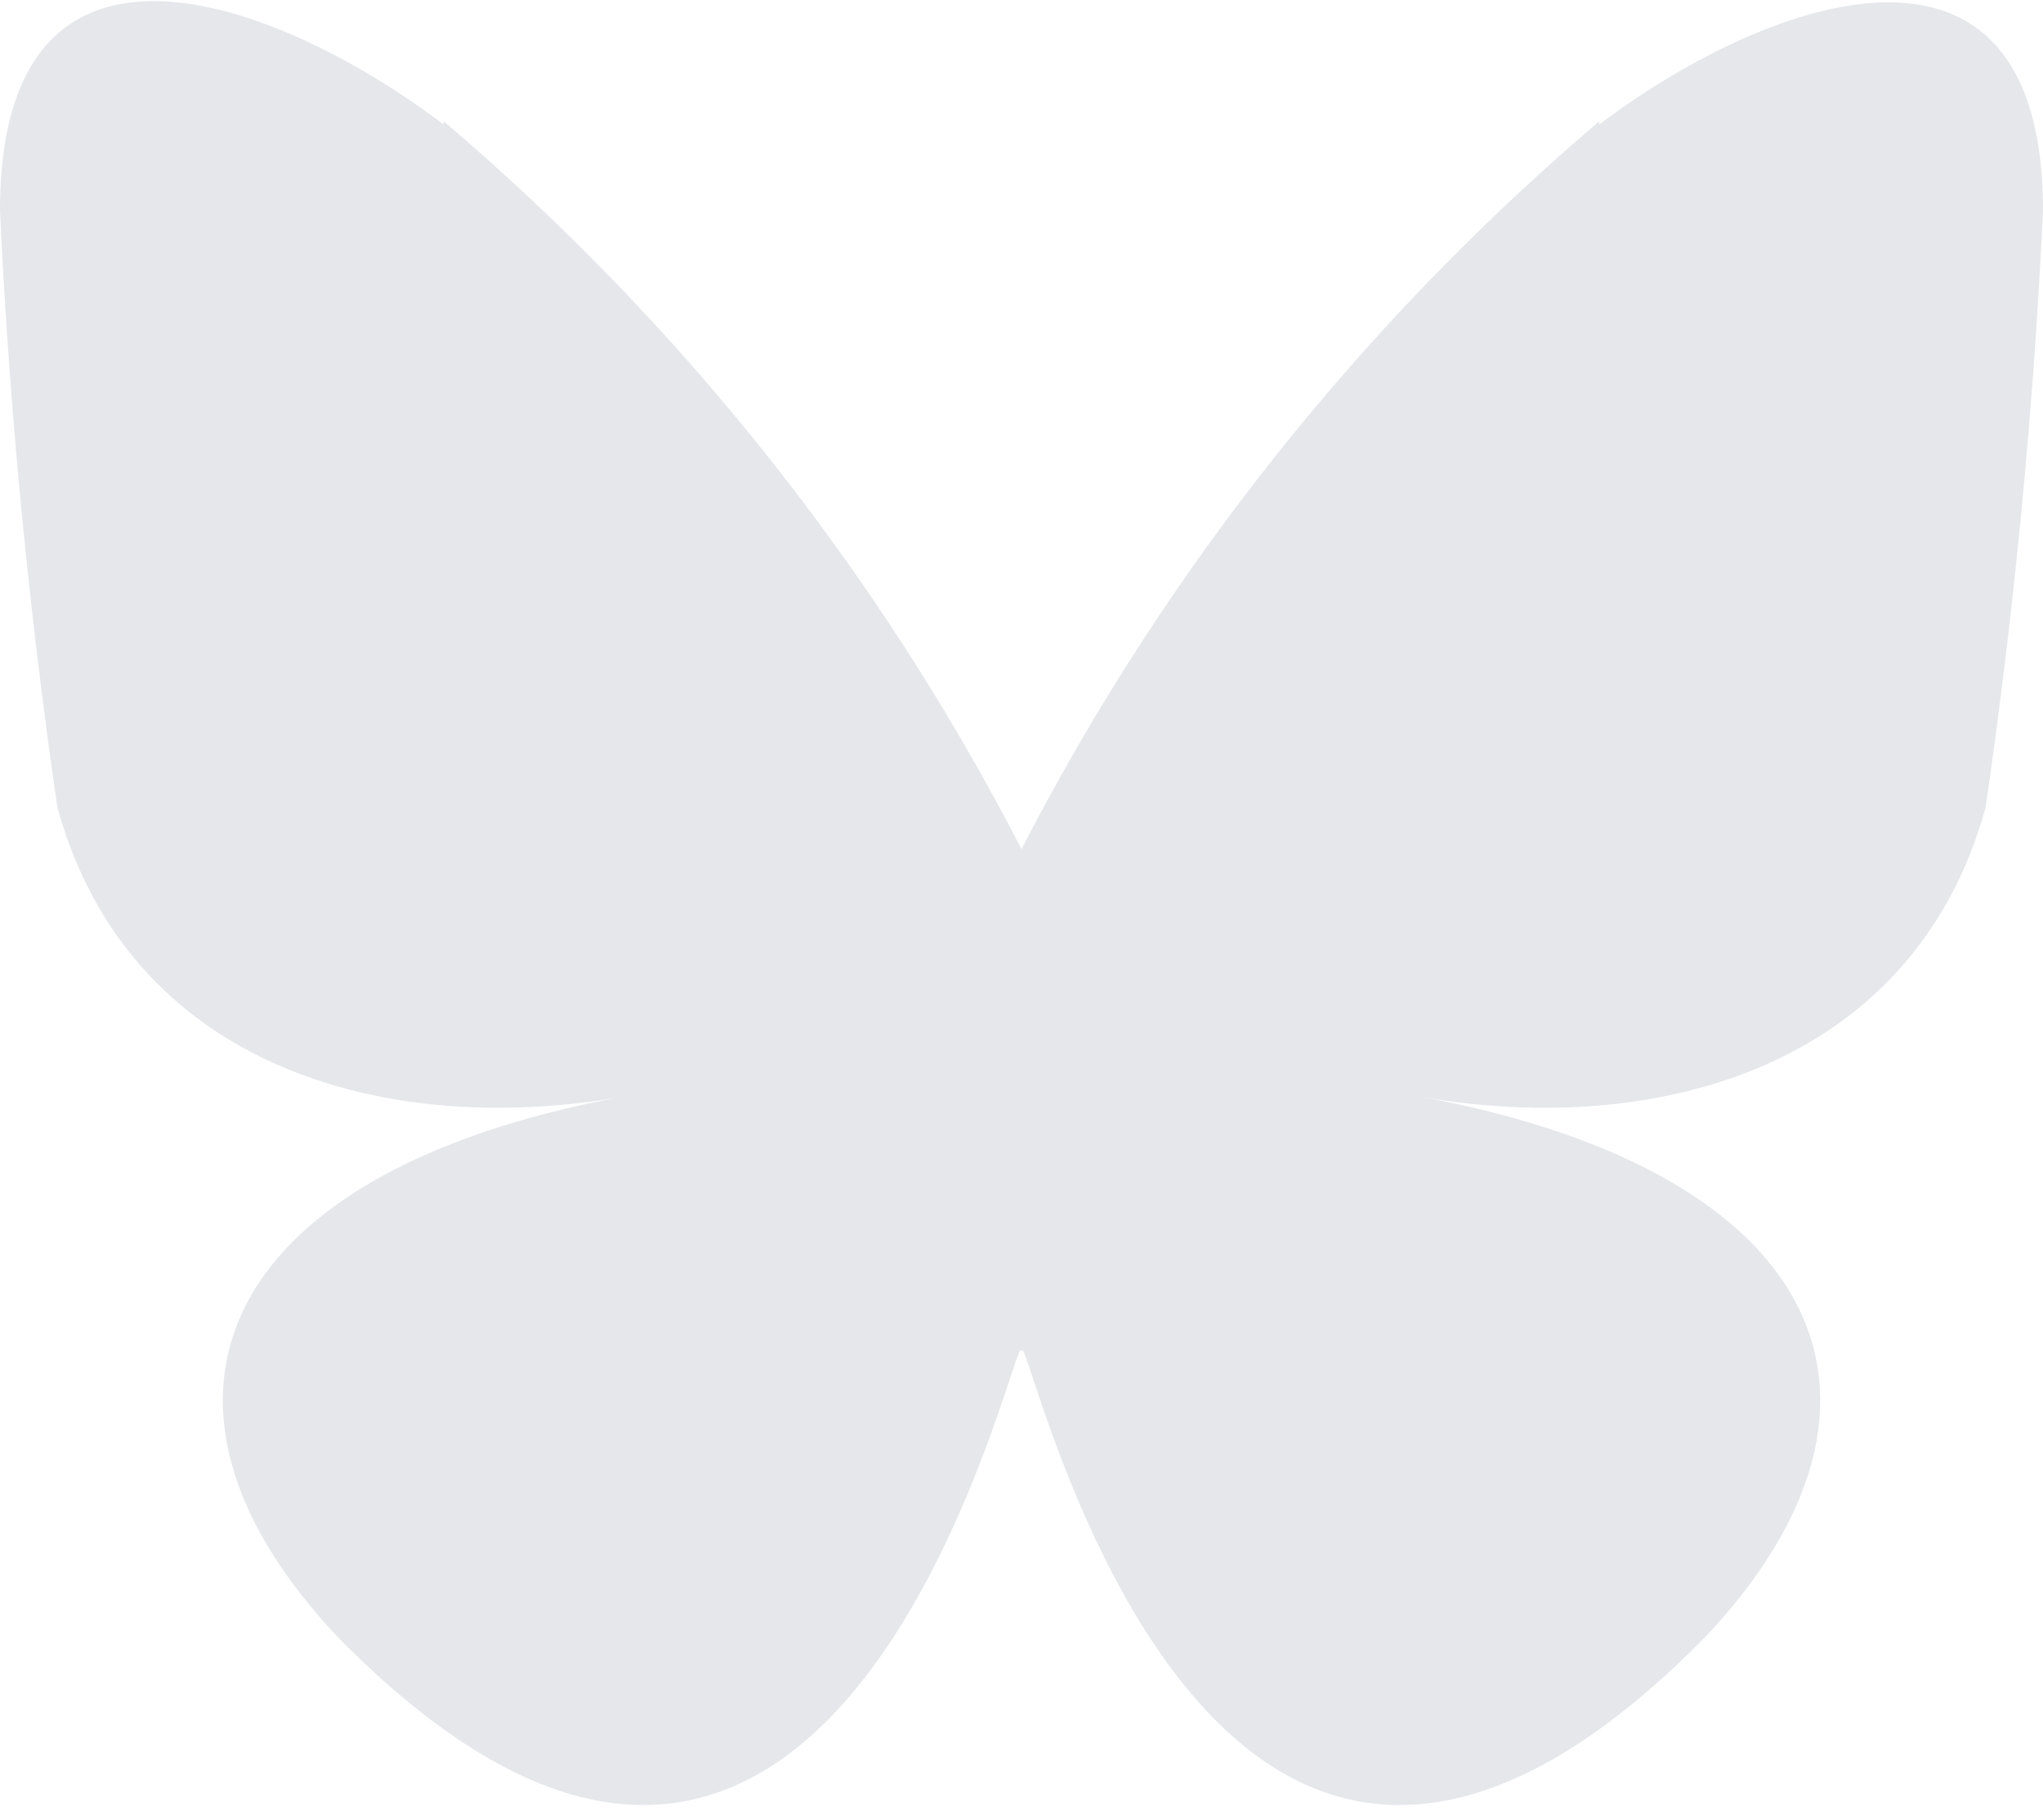 <svg fill="none" viewBox="0 0 64 57" xmlns="http://www.w3.org/2000/svg"><path fill="#e5e7eb" d="M13.9 3.8A75.1 75.1 0 0 1 32 26.6v15.8c0-.3-.1 0-.4.9-1.5 4.5-7.4 21.8-21 8-7-7.4-3.8-14.7 9.2-17-7.4 1.4-15.7-.7-18-9A193 193 0 0 1 0 6.6C0-3.3 8.6-.1 13.9 3.9Zm36.2 0A75.1 75.1 0 0 0 32 26.6v15.8c0-.3.1 0 .4.9 1.5 4.5 7.4 21.8 21 8 7-7.4 3.8-14.7-9.2-17 7.4 1.4 15.7-.7 18-9A193 193 0 0 0 64 6.6c0-9.8-8.6-6.7-13.9-2.7Z"/></svg>
